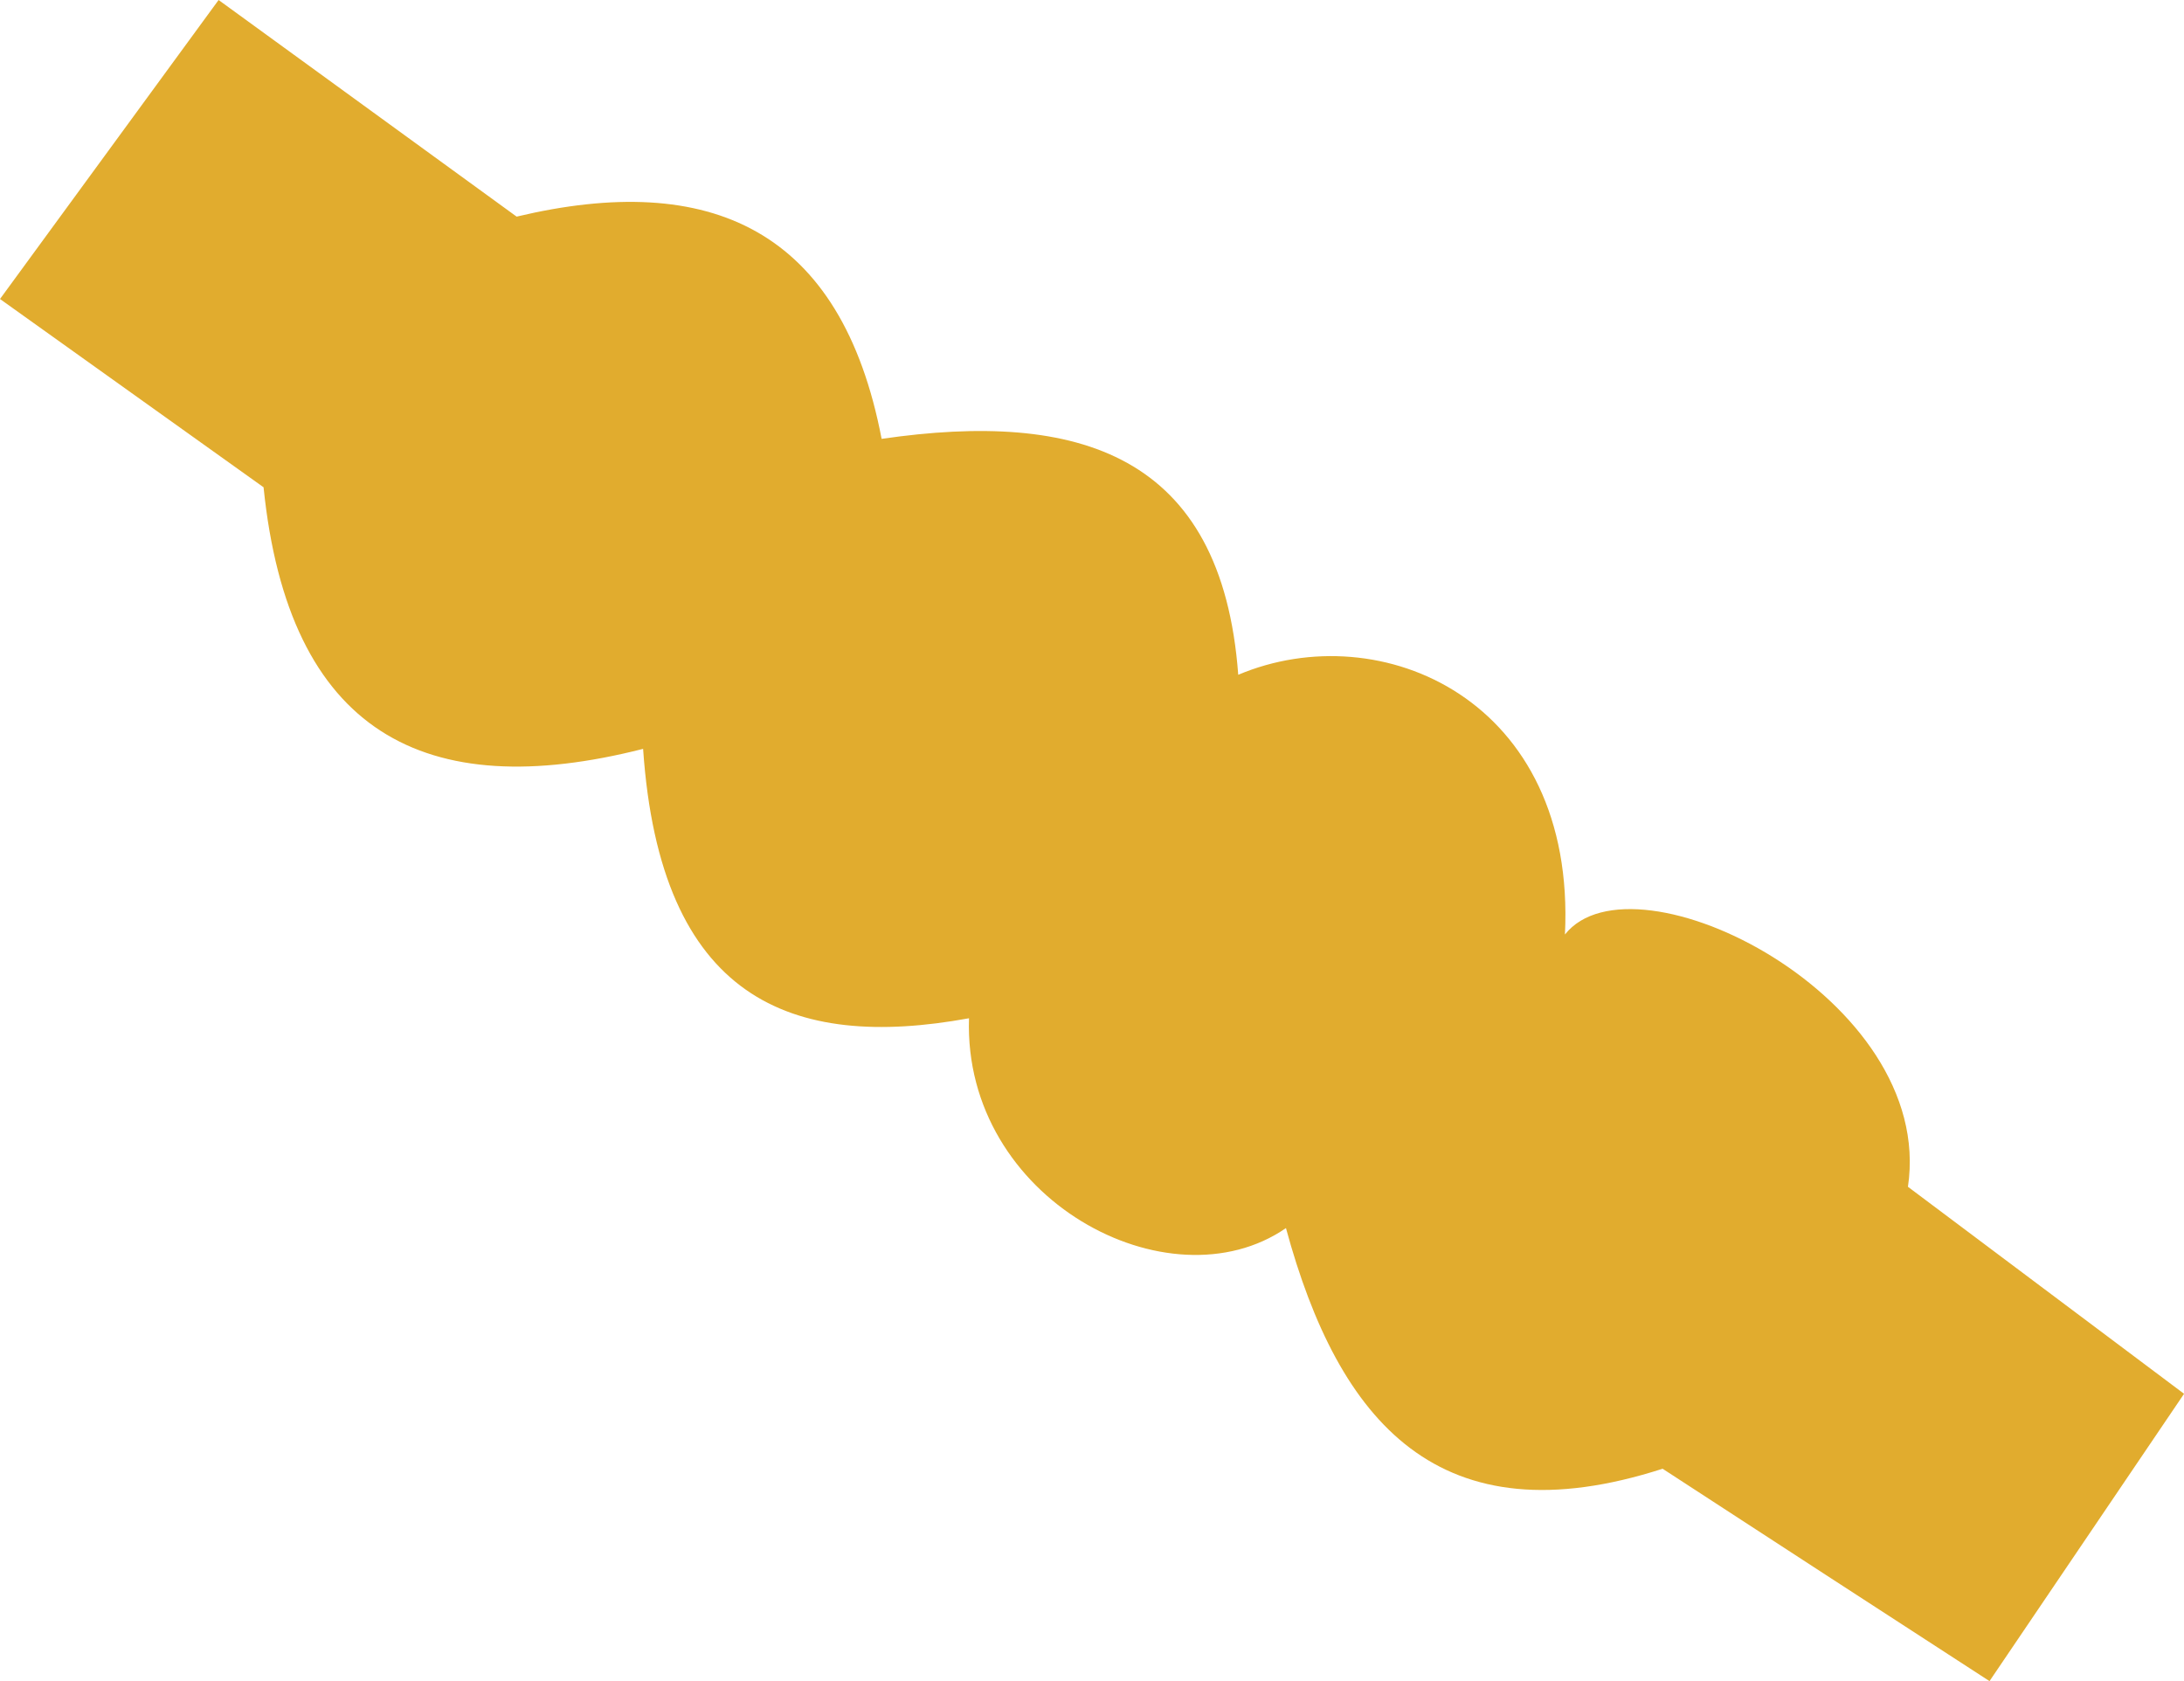 <svg xmlns="http://www.w3.org/2000/svg" xmlns:xlink="http://www.w3.org/1999/xlink" width="34.969" height="26.912" viewBox="0 0 34.969 26.912">
  <defs>
    <clipPath id="clip-path">
      <rect id="Rectangle_74" data-name="Rectangle 74" width="34.969" height="26.912" fill="#e1ac2e"/>
    </clipPath>
  </defs>
  <g id="Group_319" data-name="Group 319" clip-path="url(#clip-path)">
    <path id="Path_192" data-name="Path 192" d="M3.5,0,8.272,3.468c3.1-.737,5.2.2,5.844,3.558,3.147-.458,5.447.233,5.71,3.777,2.284-.964,5.415.4,5.231,4.158C26.162,13.565,31,15.973,30.549,19l4.421,3.314-3.115,4.6q-2.624-1.7-5.234-3.4c-3.574,1.15-5.184-.737-6.031-3.853-1.868,1.289-5.169-.46-5.075-3.359-2.854.521-4.944-.309-5.218-4.313-3.5.89-5.677-.261-6.077-4.188L0,4.787Z" transform="translate(0 0)" fill="#e1ac2e" fill-rule="evenodd"/>
  </g>
</svg>
